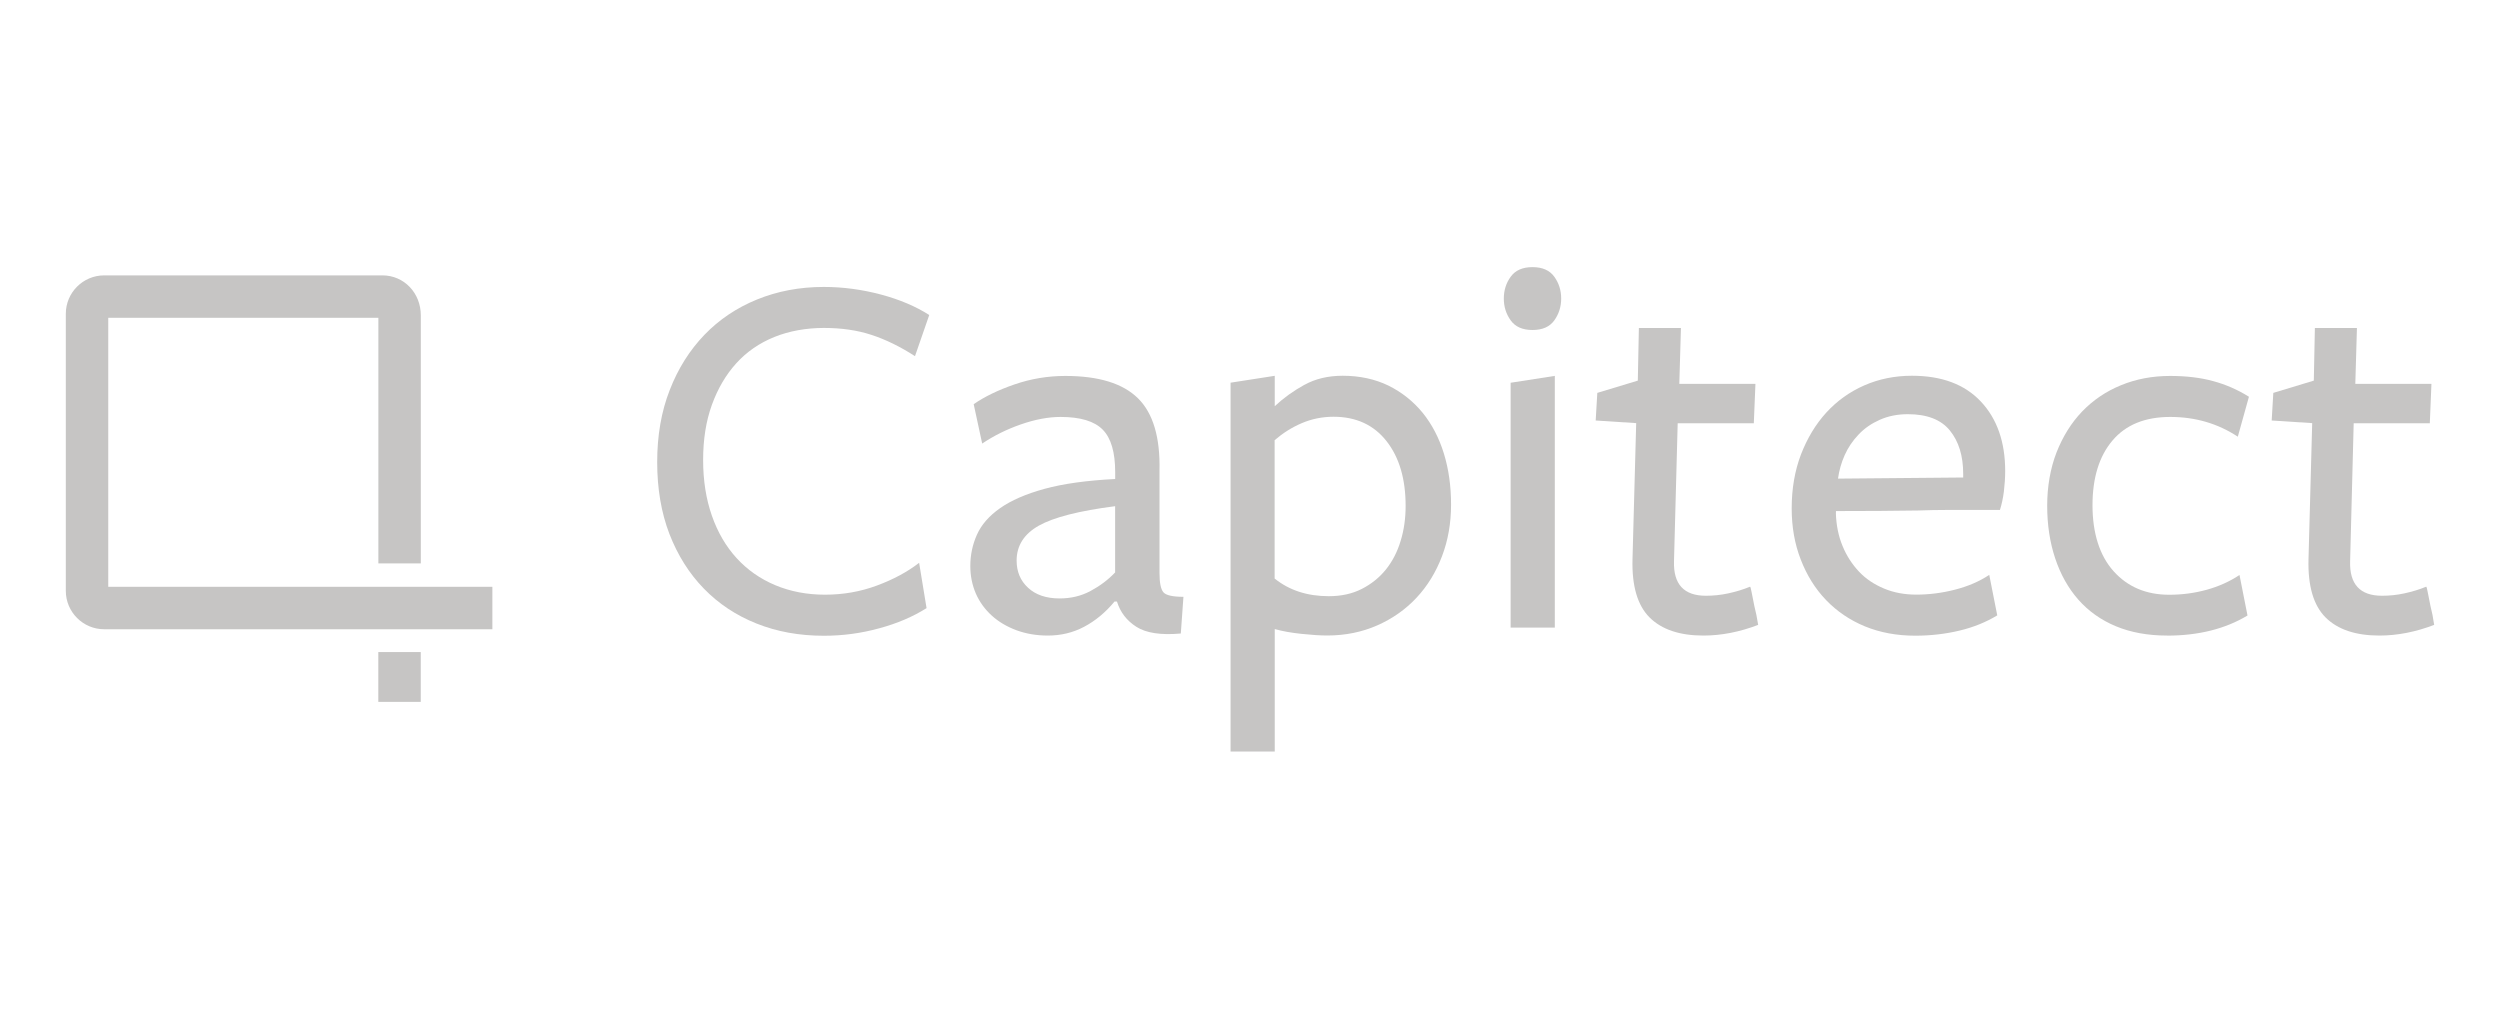 <?xml version="1.0" encoding="UTF-8"?><svg id="Layer_1" xmlns="http://www.w3.org/2000/svg" viewBox="0 0 400 162.5"><defs><style>.cls-1{isolation:isolate;}.cls-2{fill:#c6c5c4;stroke-width:0px;}</style></defs><path class="cls-2" d="m78.78,100.68H16.67c-3.39,0-6.14-2.76-6.14-6.14v-44.34c0-3.39,2.76-6.14,6.14-6.14h44.52c3.45,0,6.14,2.81,6.14,6.4v39.68h-6.79v-39.29H17.32v43.04h61.46v6.79Z"/><rect class="cls-2" x="60.53" y="104.33" width="6.79" height="7.97"/><g class="cls-1"><path class="cls-2" d="m146.39,56.98c-2.39-1.54-4.71-2.67-6.99-3.41-2.26-.74-4.8-1.1-7.58-1.1s-5.54.48-7.93,1.45-4.41,2.36-6.08,4.2-2.97,4.06-3.91,6.66c-.94,2.6-1.4,5.54-1.4,8.82s.47,6.25,1.4,8.91,2.25,4.92,3.96,6.79c1.71,1.87,3.76,3.31,6.18,4.33,2.42,1.01,5.07,1.52,7.96,1.52s5.66-.48,8.3-1.46c2.64-.98,4.89-2.19,6.76-3.64l1.19,7.25c-2.16,1.36-4.68,2.45-7.58,3.23-2.9.8-5.84,1.19-8.86,1.19-3.93,0-7.5-.65-10.78-1.96-3.26-1.3-6.07-3.17-8.42-5.59s-4.18-5.33-5.5-8.73c-1.31-3.41-1.96-7.25-1.96-11.5s.66-8.11,2.01-11.54c1.33-3.44,3.19-6.37,5.54-8.82,2.36-2.45,5.16-4.33,8.42-5.66,3.26-1.33,6.82-2.01,10.69-2.01,3.06,0,6.1.41,9.12,1.21,3,.8,5.59,1.9,7.75,3.28l-2.28,6.58Z"/><path class="cls-2" d="m178.33,96.24c-1.46,1.77-3.1,3.11-4.88,4.05-1.78.94-3.71,1.4-5.81,1.4-1.81,0-3.47-.29-5.01-.85-1.52-.57-2.84-1.34-3.94-2.34s-1.95-2.16-2.55-3.52c-.59-1.36-.89-2.84-.89-4.42,0-1.75.35-3.43,1.06-5.01.71-1.59,1.93-3,3.7-4.24,1.75-1.24,4.14-2.28,7.13-3.1,3-.82,6.76-1.34,11.29-1.57v-1.1c0-3.17-.66-5.44-1.99-6.79-1.33-1.36-3.58-2.04-6.75-2.04-1.98,0-4.12.41-6.4,1.21-2.29.8-4.33,1.83-6.14,3.05l-1.36-6.3c1.71-1.19,3.88-2.25,6.52-3.16,2.64-.91,5.34-1.36,8.14-1.36,5.33,0,9.21,1.19,11.63,3.58,2.42,2.39,3.56,6.25,3.44,11.58v16.35c0,1.59.21,2.63.63,3.11.42.48,1.49.72,3.2.72l-.42,5.87c-3.19.29-5.56-.08-7.11-1.07-1.56-1-2.58-2.34-3.11-4.05h-.36v-.02Zm.09-15.25c-5.77.74-9.83,1.78-12.2,3.11-2.37,1.33-3.56,3.2-3.56,5.59,0,1.77.6,3.22,1.83,4.35,1.21,1.13,2.9,1.71,5.04,1.71,1.81,0,3.46-.39,4.95-1.19s2.81-1.78,3.94-2.97v-10.58Z"/><path class="cls-2" d="m208.72,61.57c1.75-.97,3.79-1.45,6.11-1.45,2.72,0,5.15.53,7.31,1.57,2.14,1.06,3.97,2.51,5.48,4.35,1.49,1.84,2.63,4.02,3.4,6.52.77,2.51,1.15,5.22,1.15,8.18s-.48,5.71-1.45,8.26-2.33,4.77-4.08,6.64-3.85,3.35-6.28,4.42c-2.43,1.07-5.1,1.62-7.99,1.62-1.13,0-2.51-.09-4.12-.26-1.62-.17-3.05-.42-4.29-.77v19.6h-7.07v-59.02l7.07-1.1v4.86c1.42-1.33,3-2.46,4.76-3.43Zm-4.76,31.01c2.33,1.87,5.21,2.81,8.65,2.81,1.98,0,3.73-.38,5.25-1.15,1.52-.77,2.81-1.8,3.87-3.1,1.04-1.3,1.84-2.82,2.37-4.59.54-1.75.8-3.62.8-5.6,0-4.3-1.01-7.76-3.05-10.36-2.04-2.6-4.86-3.91-8.49-3.91-1.81,0-3.5.35-5.09,1.03s-3.02,1.59-4.33,2.72v22.15h.02Z"/><path class="cls-2" d="m249.79,47.77c0,1.31-.38,2.48-1.1,3.49-.74,1.03-1.9,1.54-3.49,1.54s-2.75-.51-3.49-1.54c-.74-1.03-1.1-2.19-1.1-3.49s.36-2.48,1.1-3.49c.74-1.03,1.9-1.54,3.49-1.54s2.75.51,3.49,1.54c.74,1.03,1.1,2.19,1.1,3.49Zm-8.09,52.65v-39.18l7.07-1.1v40.28h-7.07Z"/><path class="cls-2" d="m281.31,99.98c-2.96,1.13-5.87,1.71-8.77,1.71-3.8,0-6.67-.97-8.61-2.9-1.93-1.93-2.84-5.03-2.73-9.29l.59-21.8-6.48-.42.26-4.42,6.48-1.96.17-8.42h6.73l-.26,8.94h12.18l-.26,6.3h-12.18l-.59,22.06c-.12,3.7,1.59,5.54,5.1,5.54,1.19,0,2.39-.12,3.58-.38,1.19-.26,2.36-.6,3.49-1.07.06,0,.14.32.26.94.11.62.26,1.33.42,2.13.24.91.44,1.93.62,3.06Z"/><path class="cls-2" d="m293.74,82.11c.06,1.92.41,3.67,1.07,5.25.65,1.59,1.54,2.94,2.64,4.11s2.45,2.05,4,2.7,3.28.97,5.15.97c2.04,0,4.11-.26,6.18-.79,2.07-.53,3.91-1.31,5.5-2.37l1.28,6.48c-1.77,1.07-3.76,1.89-6.01,2.43s-4.62.82-7.11.82c-2.96,0-5.63-.5-8.05-1.49-2.42-1-4.48-2.4-6.22-4.21-1.74-1.81-3.08-3.97-4.05-6.48-.97-2.49-1.45-5.22-1.45-8.18,0-3.19.5-6.05,1.49-8.65,1-2.58,2.34-4.82,4.05-6.69,1.71-1.87,3.73-3.32,6.08-4.35,2.36-1.03,4.89-1.54,7.62-1.54,4.77,0,8.44,1.37,11.04,4.14,2.58,2.75,3.88,6.46,3.88,11.11,0,1.07-.08,2.17-.21,3.28-.14,1.1-.36,2.08-.63,2.94h-8.3c-1.56,0-3.17.03-4.82.09-3.87.06-8.23.09-13.12.09v.35h-.02Zm20.37-5.71v-.59c0-2.87-.71-5.18-2.13-6.93-1.42-1.75-3.67-2.61-6.73-2.61-1.65,0-3.14.3-4.47.89-1.33.59-2.48,1.37-3.41,2.37-.94.98-1.68,2.08-2.22,3.29-.54,1.21-.89,2.46-1.07,3.76l20.04-.18Z"/><path class="cls-2" d="m346.72,101.69c-3.06,0-5.8-.5-8.18-1.49s-4.39-2.42-6.01-4.26c-1.62-1.84-2.85-4.05-3.7-6.6-.85-2.55-1.28-5.36-1.28-8.42s.5-5.96,1.49-8.52c1-2.55,2.36-4.74,4.09-6.55,1.74-1.81,3.8-3.22,6.22-4.21,2.42-1,5.04-1.49,7.88-1.49,2.55,0,4.85.27,6.85.82,2.01.54,3.93,1.37,5.75,2.51l-1.78,6.39c-3.19-2.1-6.78-3.16-10.81-3.16s-7.11,1.25-9.24,3.77c-2.13,2.51-3.2,5.96-3.2,10.37s1.12,8.03,3.37,10.54c2.25,2.51,5.21,3.77,8.91,3.77,2.04,0,4.03-.26,5.96-.79s3.68-1.31,5.28-2.37l1.28,6.48c-3.55,2.14-7.84,3.22-12.89,3.22Z"/><path class="cls-2" d="m389.47,99.98c-2.96,1.13-5.87,1.71-8.77,1.71-3.8,0-6.67-.97-8.61-2.9-1.93-1.93-2.84-5.03-2.73-9.29l.59-21.8-6.48-.42.26-4.42,6.48-1.96.17-8.42h6.73l-.26,8.94h12.18l-.26,6.3h-12.18l-.57,22.06c-.12,3.7,1.59,5.54,5.1,5.54,1.19,0,2.39-.12,3.58-.38s2.36-.6,3.49-1.07c.06,0,.14.32.26.94.11.62.26,1.33.42,2.13.24.91.44,1.93.6,3.06Z"/></g></svg>